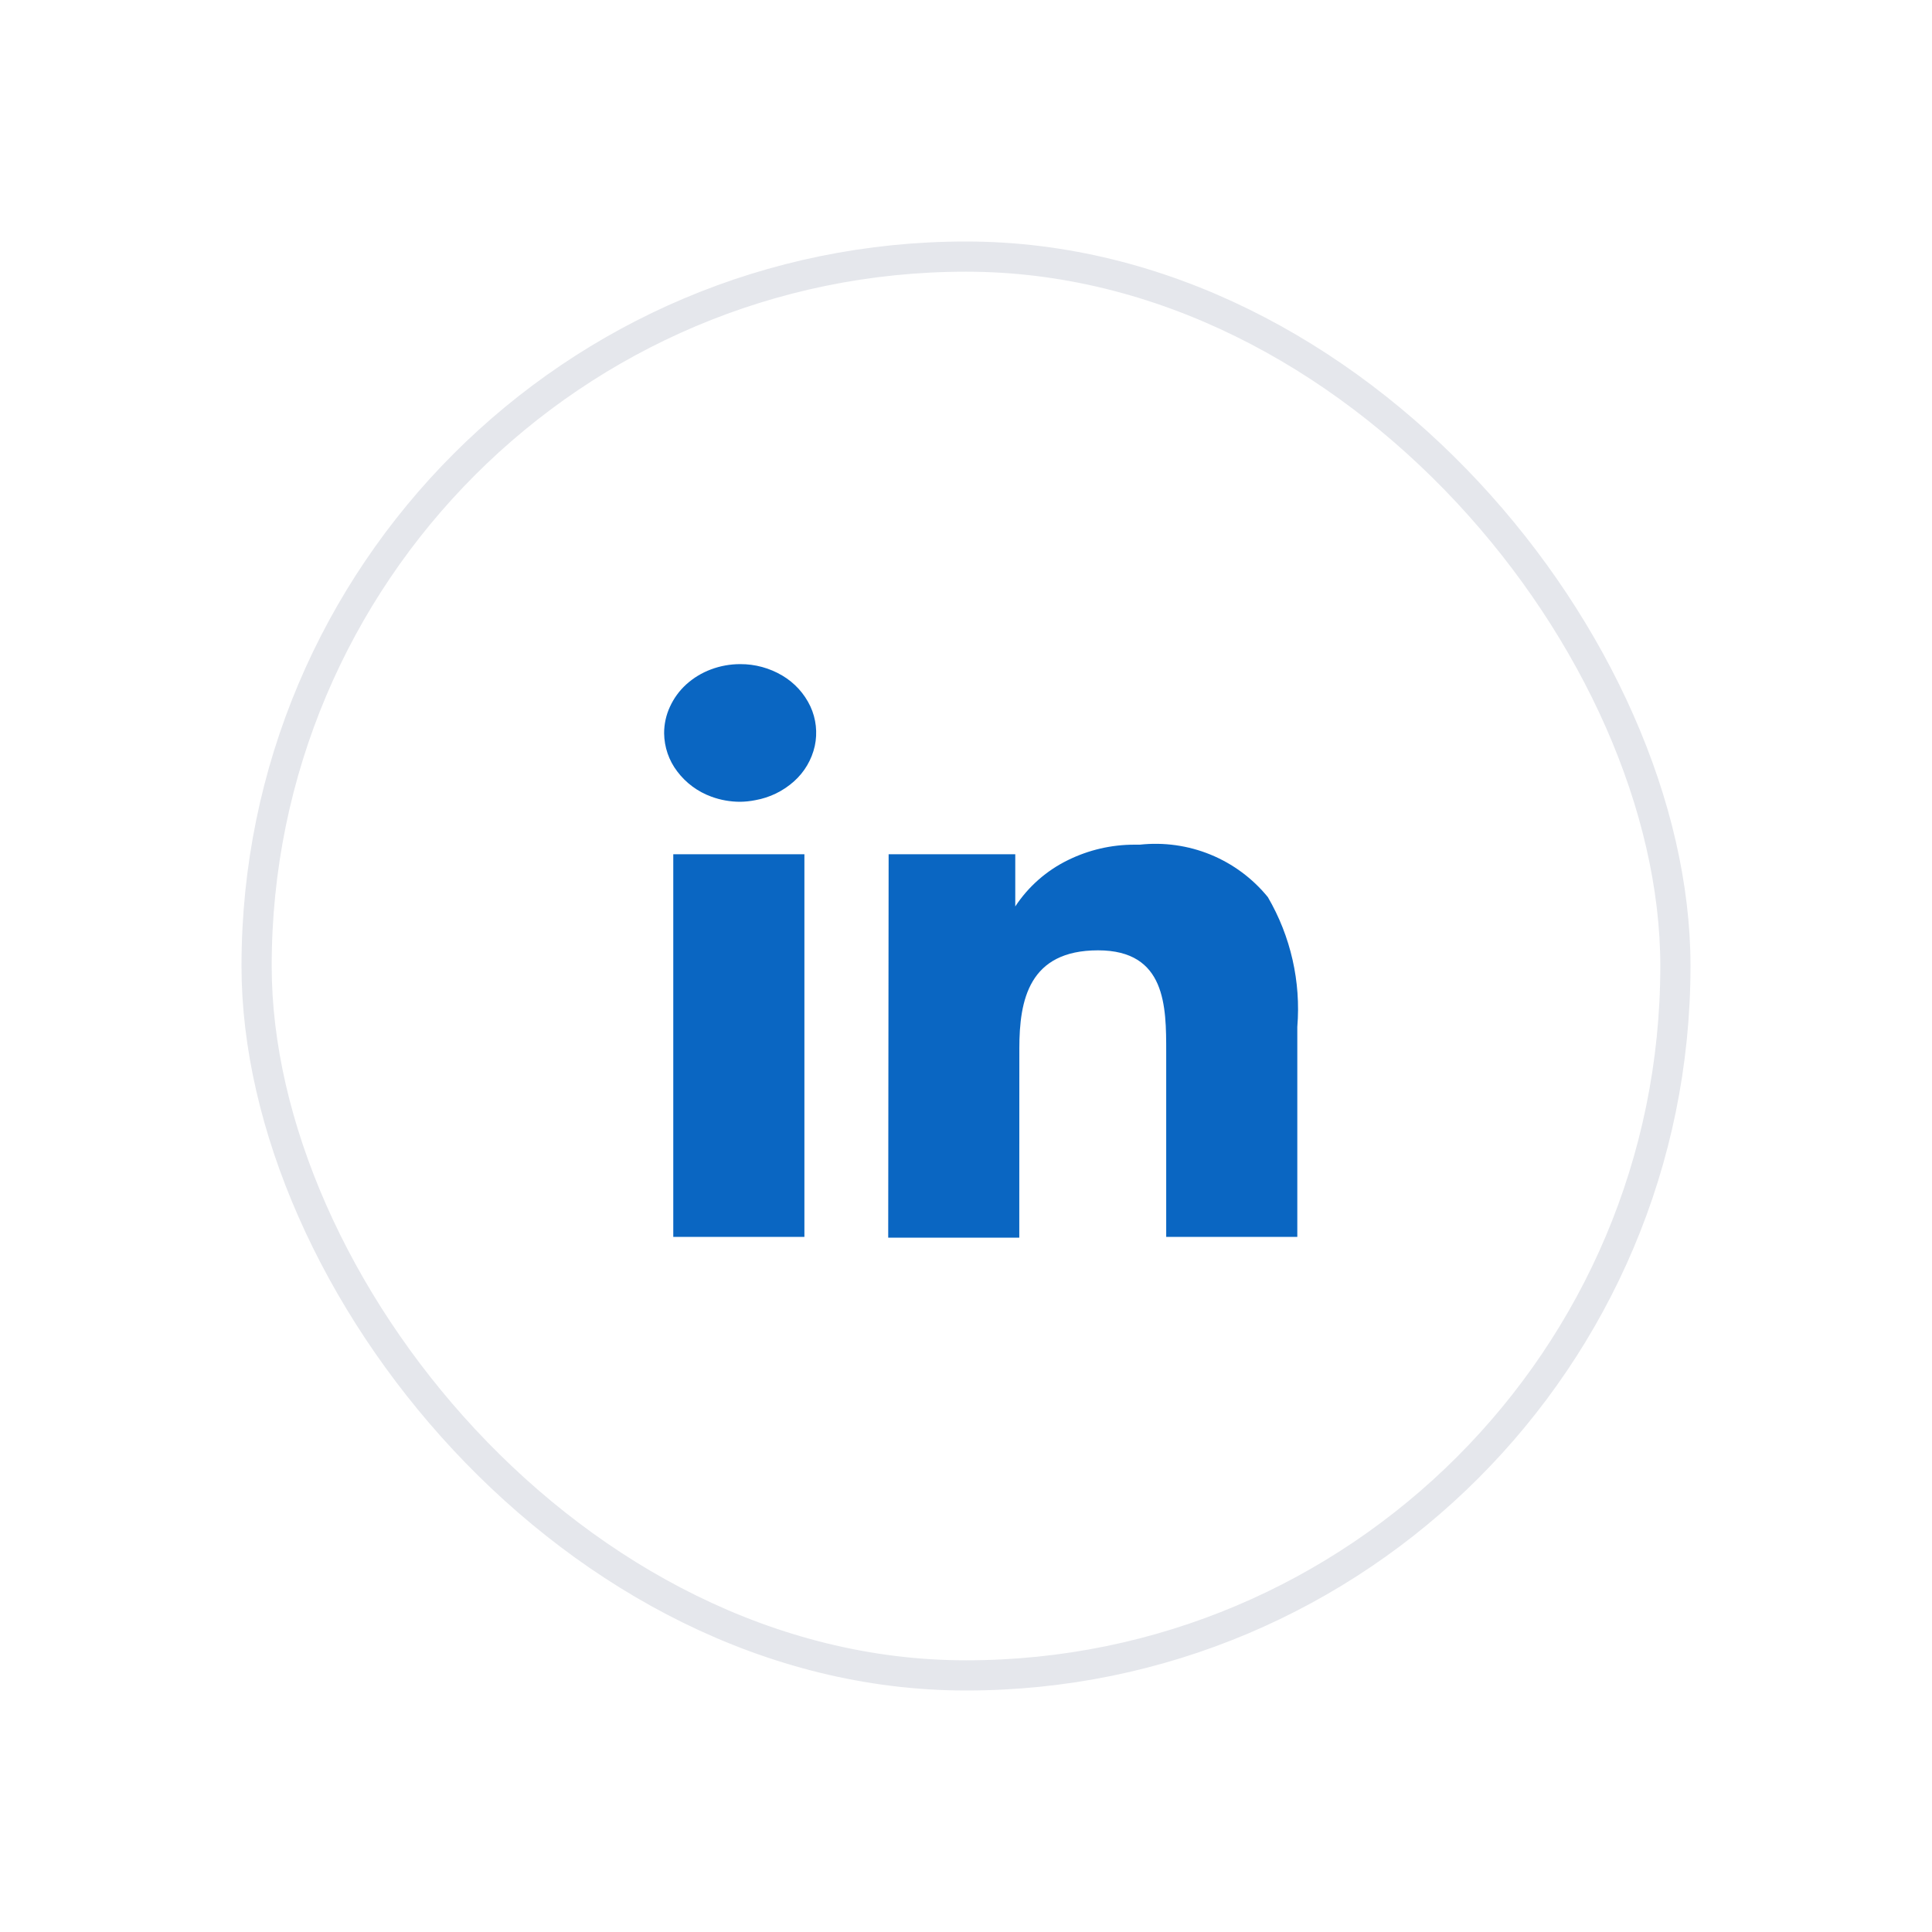 <svg width="64" height="64" viewBox="0 0 64 64" fill="none" xmlns="http://www.w3.org/2000/svg">
<g id="Group 1000008807" filter="url(#filter0_d_4114_53438)">
<g id="Group 1000006601">
<rect id="Rectangle 24822" x="8.5" y="4.5" width="47" height="47" rx="23.5" fill="white" stroke="#E5E7EC"/>
</g>
<path id="ins" d="M33.765 37H29.423L29.437 24.299H33.632V26.027C34.066 25.367 34.671 24.836 35.382 24.49C36.066 24.154 36.817 23.98 37.579 23.981H37.756C38.553 23.894 39.359 24.007 40.1 24.31C40.841 24.614 41.494 25.098 41.999 25.718C42.758 27.019 43.098 28.52 42.975 30.019V36.973H38.632V30.846C38.632 29.347 38.632 27.481 36.374 27.481C34.086 27.481 33.767 29.123 33.767 30.728L33.765 37ZM26.647 36.973H22.303V24.299H26.647V36.971V36.973ZM24.519 22.56C24.194 22.56 23.871 22.503 23.566 22.391C23.114 22.227 22.721 21.936 22.433 21.553C22.156 21.19 22.005 20.747 22 20.291C21.999 19.989 22.064 19.69 22.191 19.416C22.319 19.134 22.503 18.881 22.732 18.673C22.971 18.456 23.25 18.287 23.552 18.175C23.861 18.059 24.189 18 24.519 18C25.011 17.997 25.494 18.129 25.917 18.38C26.322 18.62 26.645 18.975 26.845 19.4C27.035 19.811 27.086 20.273 26.99 20.715C26.889 21.166 26.649 21.574 26.304 21.882C25.943 22.206 25.497 22.423 25.019 22.507C24.854 22.54 24.687 22.558 24.519 22.56Z" fill="#0A66C2"/>
</g>
<defs>
<filter id="filter0_d_4114_53438" x="0" y="0" width="64" height="64" filterUnits="userSpaceOnUse" color-interpolation-filters="sRGB">
<feFlood flood-opacity="0" result="BackgroundImageFix"/>
<feColorMatrix in="SourceAlpha" type="matrix" values="0 0 0 0 0 0 0 0 0 0 0 0 0 0 0 0 0 0 127 0" result="hardAlpha"/>
<feOffset dy="4"/>
<feGaussianBlur stdDeviation="4"/>
<feComposite in2="hardAlpha" operator="out"/>
<feColorMatrix type="matrix" values="0 0 0 0 0.415 0 0 0 0 0.514 0 0 0 0 0.722 0 0 0 0.15 0"/>
<feBlend mode="normal" in2="BackgroundImageFix" result="effect1_dropShadow_4114_53438"/>
<feBlend mode="normal" in="SourceGraphic" in2="effect1_dropShadow_4114_53438" result="shape"/>
</filter>
</defs>
</svg>

